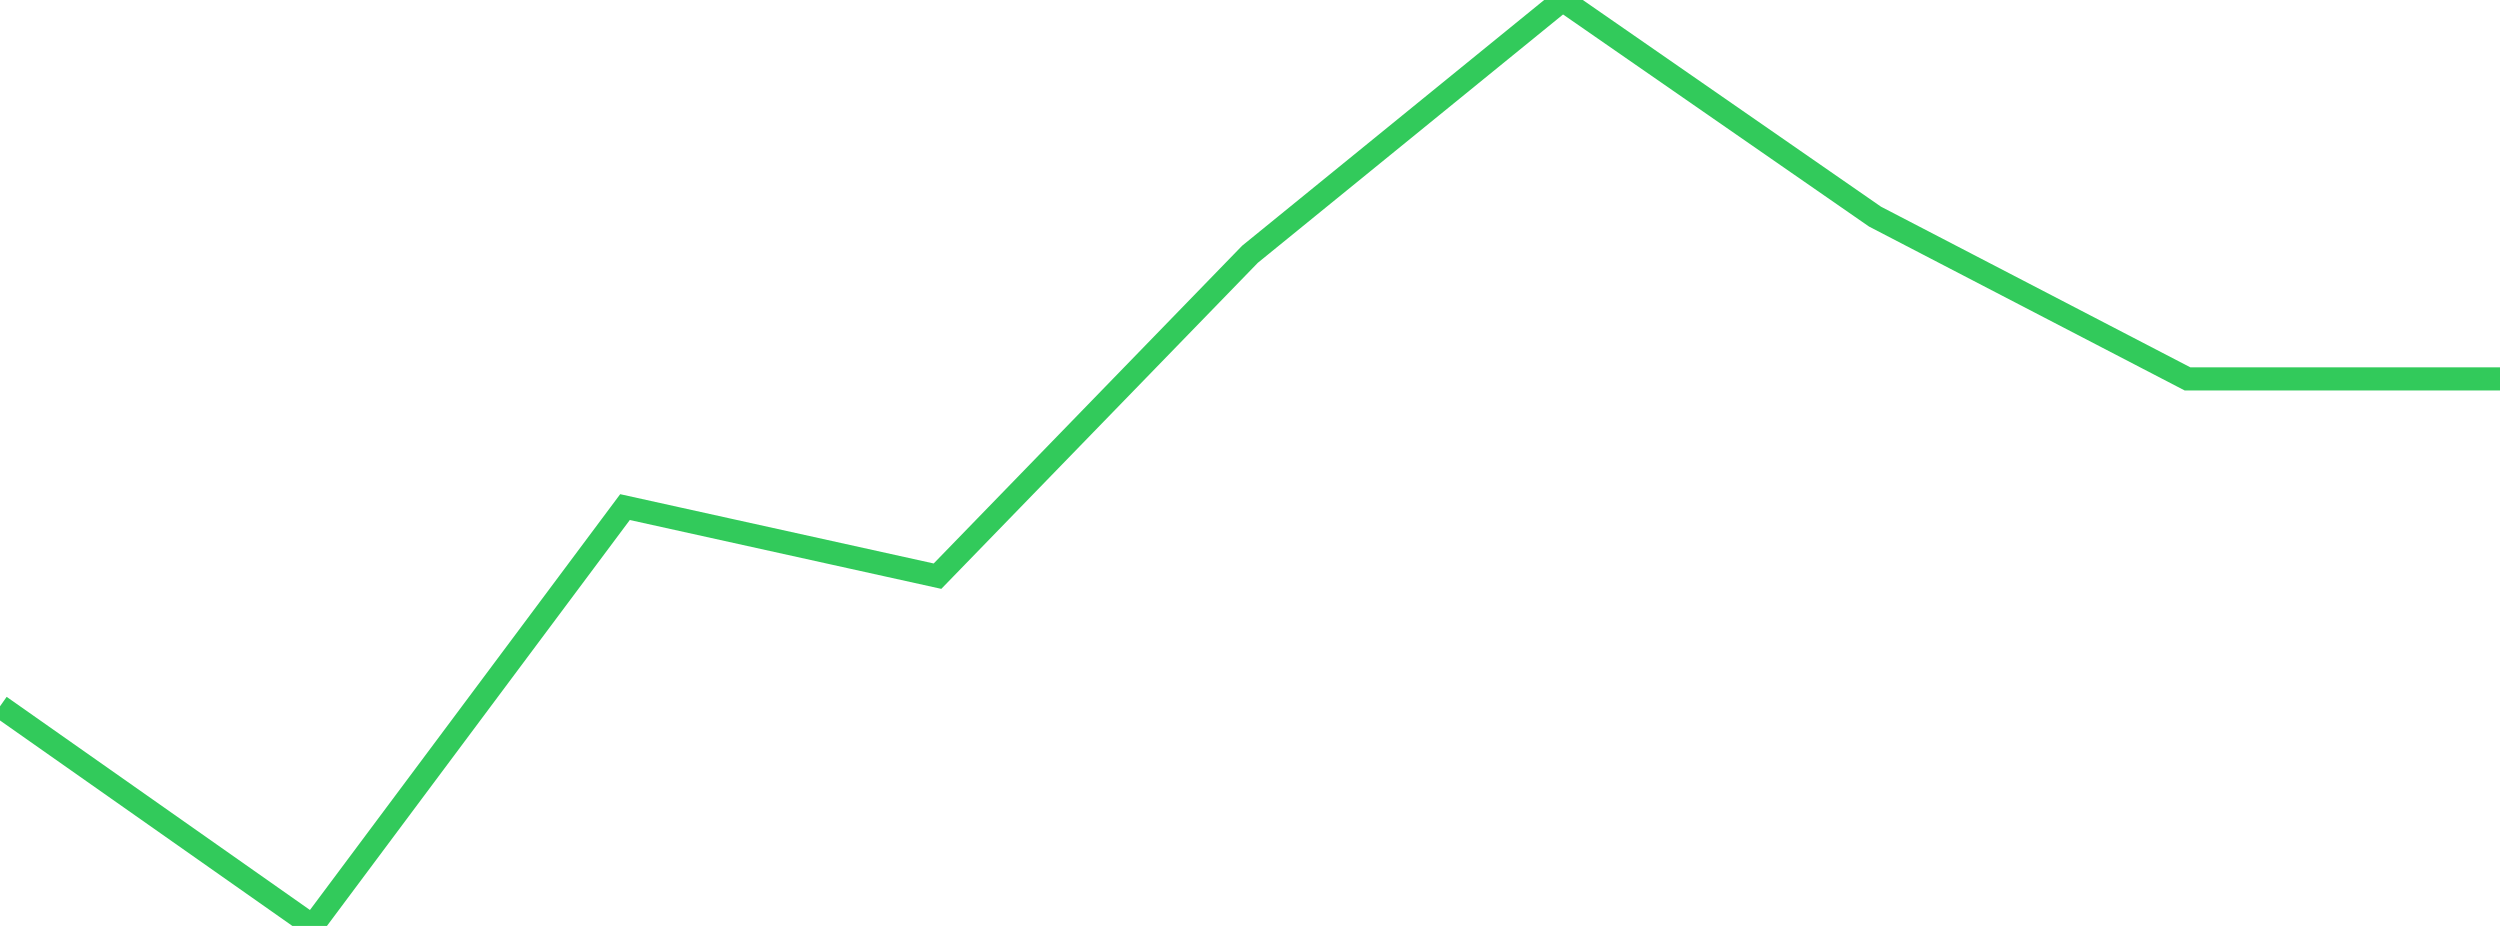 <?xml version="1.0" standalone="no"?>
<!DOCTYPE svg PUBLIC "-//W3C//DTD SVG 1.1//EN" "http://www.w3.org/Graphics/SVG/1.1/DTD/svg11.dtd">

<svg width="135" height="50" viewBox="0 0 135 50" preserveAspectRatio="none" 
  xmlns="http://www.w3.org/2000/svg"
  xmlns:xlink="http://www.w3.org/1999/xlink">


<polyline points="0.0, 38.141 16.875, 50.0 33.75, 27.383 50.625, 31.113 67.5, 13.729 84.375, 0.0 101.25, 11.697 118.125, 20.46 135.0, 20.46" fill="none" stroke="#32ca5b" stroke-width="1.25"/>

</svg>